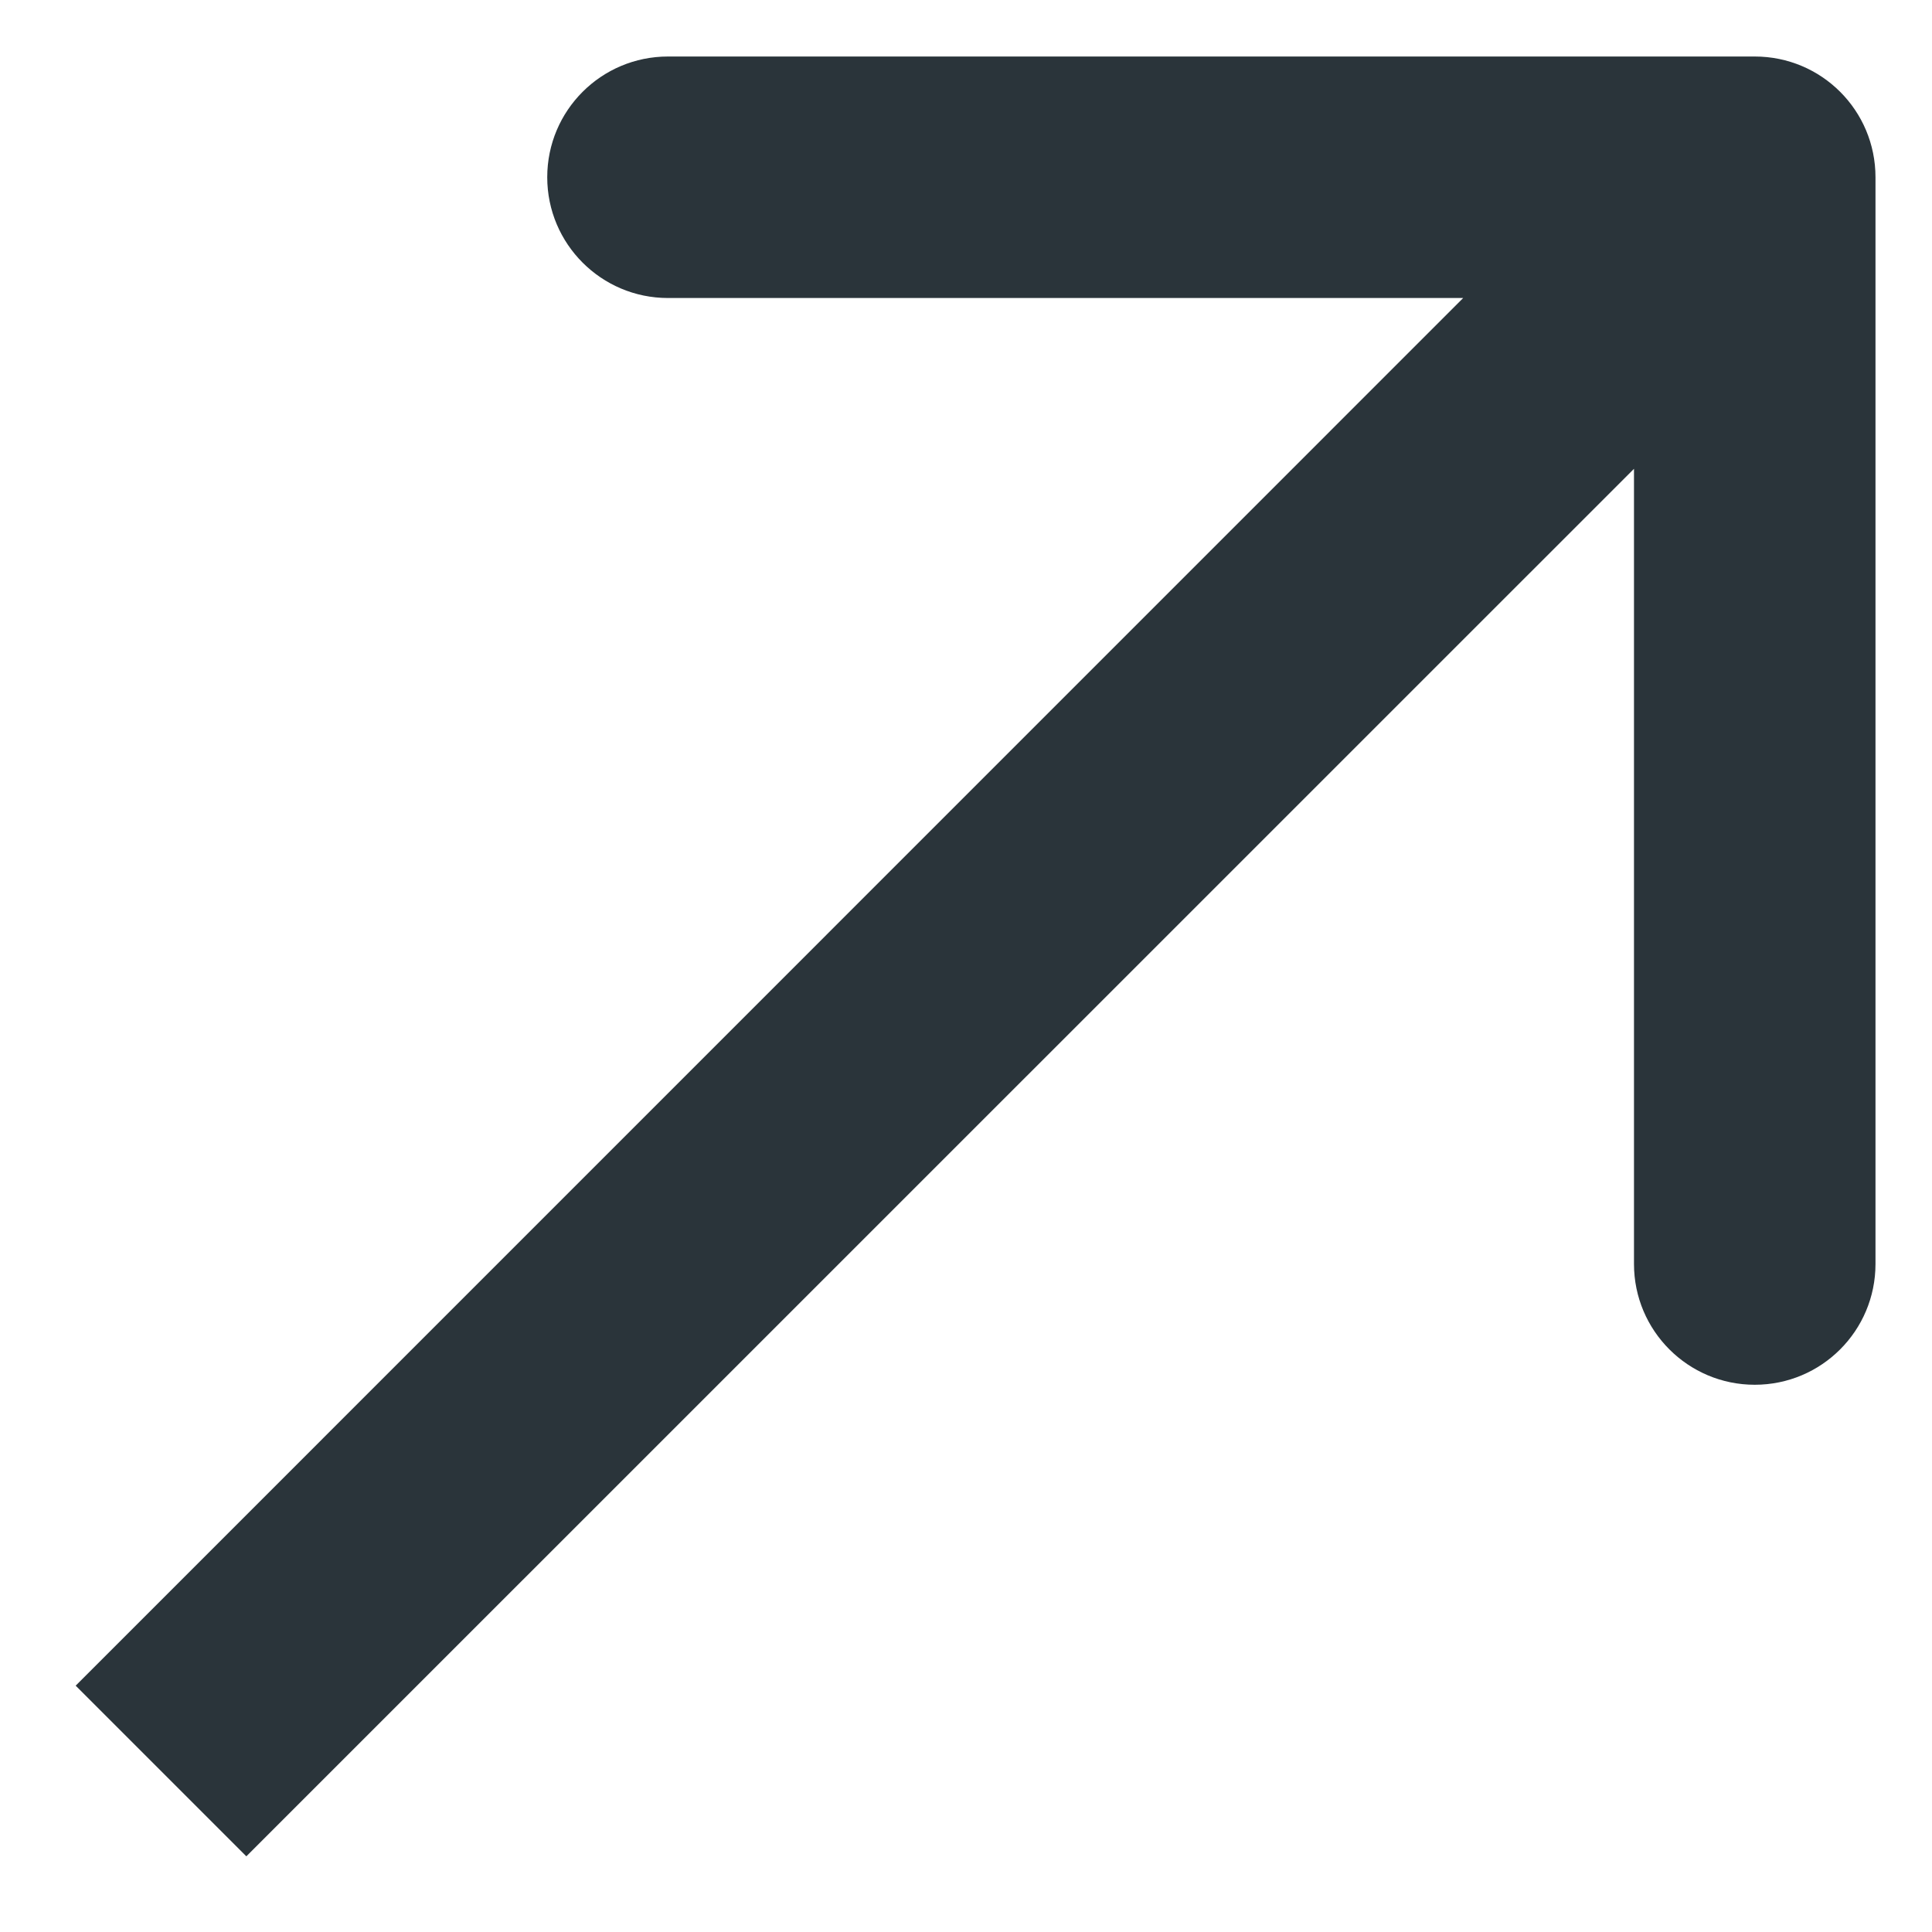 <svg width="12" height="12" viewBox="0 0 12 12" fill="none" xmlns="http://www.w3.org/2000/svg">
<path d="M11.649 1.101C11.649 0.686 11.314 0.351 10.899 0.351L4.149 0.351C3.735 0.351 3.399 0.686 3.399 1.101C3.399 1.515 3.735 1.851 4.149 1.851H10.149V7.851C10.149 8.265 10.485 8.601 10.899 8.601C11.314 8.601 11.649 8.265 11.649 7.851L11.649 1.101ZM1.53 11.53L11.43 1.631L10.369 0.57L0.47 10.47L1.53 11.53Z" fill="#2A343A"/>
</svg>
